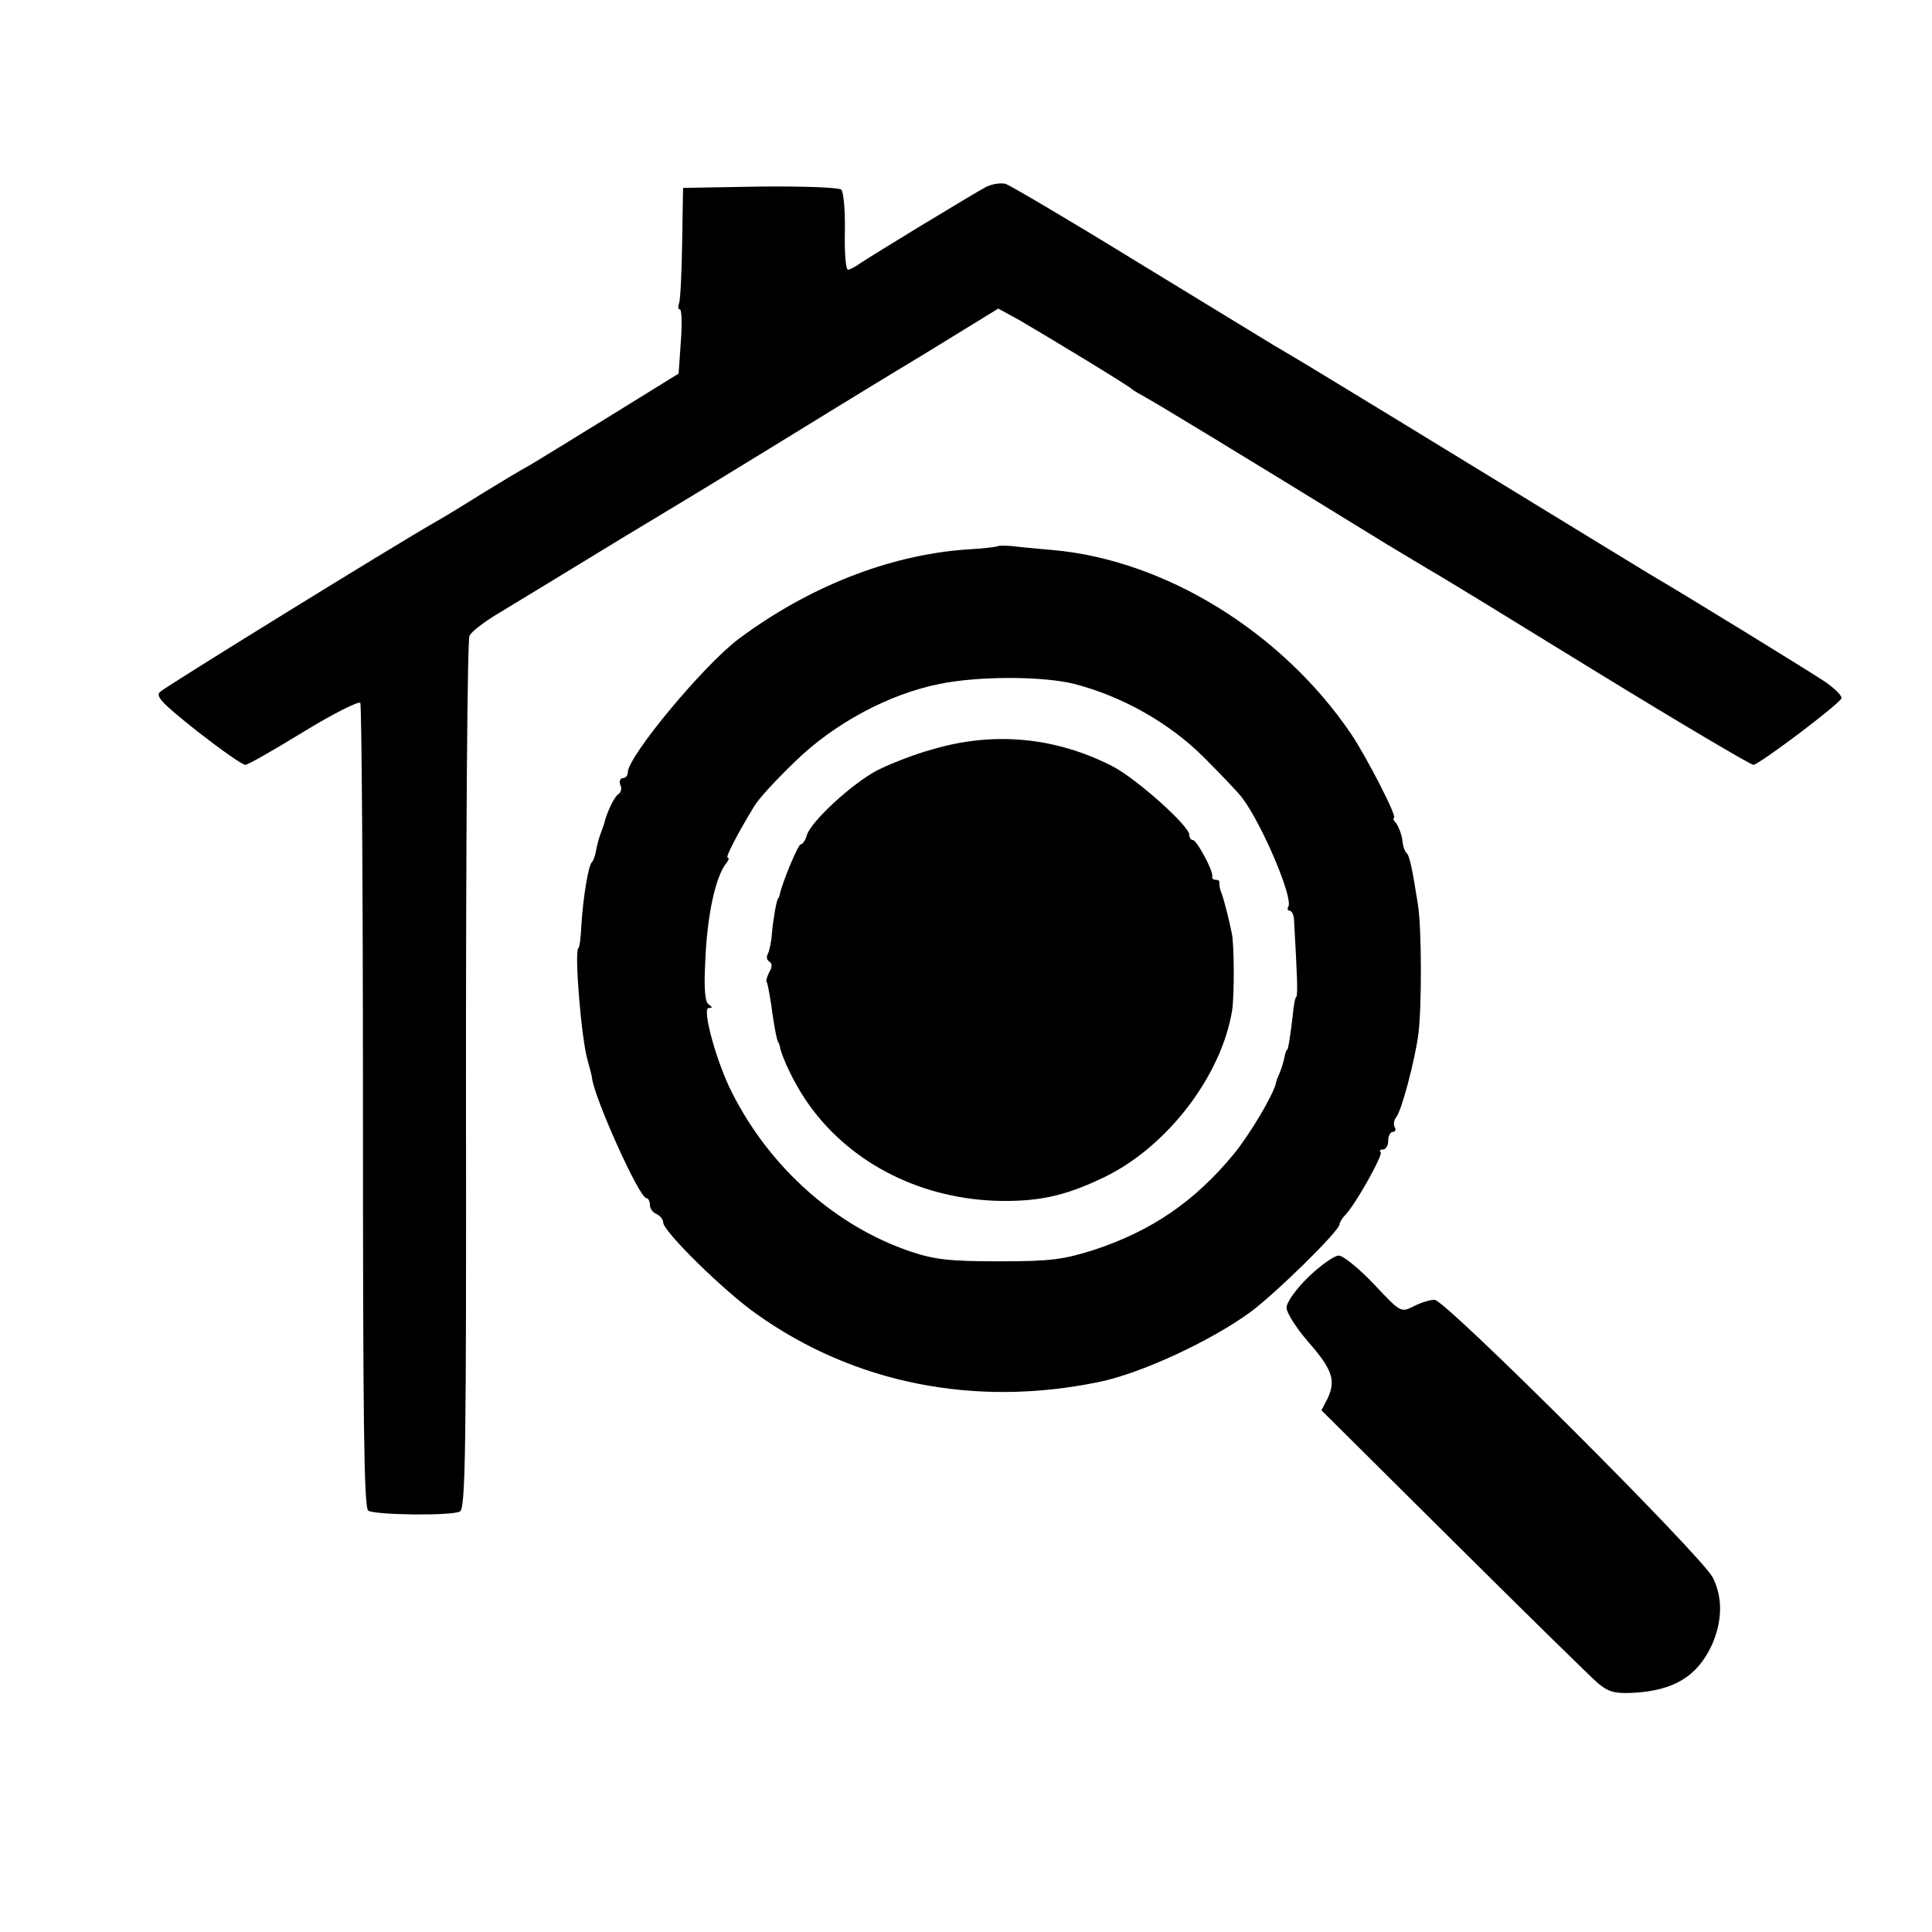 <?xml version="1.0" standalone="no"?>
<!DOCTYPE svg PUBLIC "-//W3C//DTD SVG 20010904//EN"
 "http://www.w3.org/TR/2001/REC-SVG-20010904/DTD/svg10.dtd">
<svg version="1.0" xmlns="http://www.w3.org/2000/svg"
 width="437pt" height="437pt" viewBox="0 0 437 437"
 preserveAspectRatio="xMidYMid meet">
<g transform="translate(0,437) scale(0.1,-0.1)"
fill="#000000" stroke="none">
<path d="M2230 3947 c-30 -16 -257 -154 -285 -173 -11 -8 -23 -14 -27 -14 -5
0 -8 39 -7 86 1 47 -3 90 -8 95 -5 5 -84 8 -184 7 l-174 -3 -2 -123 c-1 -68
-4 -130 -7 -138 -3 -8 -2 -14 2 -14 4 0 5 -33 2 -72 l-5 -73 -165 -102 c-91
-56 -172 -106 -180 -110 -8 -4 -50 -29 -94 -56 -43 -27 -92 -57 -110 -67 -90
-51 -613 -374 -624 -385 -11 -10 5 -26 84 -89 54 -42 102 -76 109 -76 6 0 65
34 132 75 67 41 125 70 128 65 3 -5 6 -416 6 -914 0 -702 2 -907 12 -913 16
-10 187 -12 207 -2 13 6 15 123 14 986 0 538 3 986 8 995 5 10 34 32 66 51 31
19 129 78 217 132 88 54 174 105 190 115 17 10 109 66 205 125 96 59 252 155
347 212 l171 105 51 -28 c65 -38 245 -147 251 -154 3 -3 19 -12 35 -21 25 -14
155 -92 545 -332 36 -22 79 -47 95 -57 17 -9 185 -112 375 -229 189 -116 350
-211 356 -211 12 0 189 133 199 150 3 5 -14 22 -37 38 -36 24 -304 189 -396
243 -25 15 -95 58 -576 352 -181 110 -198 121 -278 168 -23 14 -164 100 -313
191 -148 91 -279 168 -290 172 -11 3 -31 0 -45 -7z"/>
<path d="M2258 3135 c-2 -2 -35 -6 -74 -8 -175 -13 -356 -85 -513 -202 -79
-59 -251 -266 -251 -302 0 -7 -5 -13 -11 -13 -6 0 -9 -7 -6 -15 4 -8 2 -17 -4
-21 -9 -5 -27 -42 -33 -69 -2 -5 -6 -17 -9 -25 -3 -8 -7 -24 -9 -35 -2 -11 -6
-22 -9 -25 -8 -6 -20 -79 -24 -143 -1 -26 -4 -50 -7 -52 -9 -9 7 -205 21 -253
5 -18 10 -36 10 -40 5 -45 107 -272 123 -272 4 0 8 -7 8 -15 0 -9 7 -18 15
-21 8 -4 15 -12 15 -19 0 -20 137 -155 211 -207 220 -157 494 -212 774 -154
95 19 254 93 343 158 58 43 202 184 202 199 0 4 6 14 13 21 22 22 86 136 80
142 -4 3 -1 6 5 6 7 0 12 9 12 20 0 11 5 20 11 20 5 0 7 5 4 10 -4 6 -2 16 3
23 12 14 41 123 50 186 8 58 8 243 -1 296 -12 78 -19 110 -25 115 -4 3 -9 16
-10 30 -2 14 -9 31 -14 38 -6 6 -8 12 -5 12 9 0 -62 138 -97 190 -156 230
-421 394 -676 416 -36 3 -77 7 -92 9 -15 1 -29 1 -30 0z m172 -312 c109 -28
216 -89 293 -166 40 -40 79 -81 87 -92 45 -60 116 -227 104 -246 -3 -5 -1 -9
3 -9 5 0 10 -10 10 -22 7 -122 9 -169 5 -173 -3 -2 -6 -21 -8 -42 -5 -43 -10
-78 -13 -78 -2 0 -4 -8 -6 -18 -2 -10 -7 -26 -11 -35 -4 -9 -8 -19 -8 -22 -6
-27 -59 -116 -95 -160 -89 -108 -186 -174 -316 -217 -70 -22 -97 -26 -215 -26
-113 0 -146 4 -200 22 -169 57 -318 189 -404 359 -35 68 -69 192 -53 192 9 0
9 2 0 8 -8 5 -11 34 -8 92 4 109 23 196 48 228 5 6 7 12 3 12 -6 0 22 54 61
118 9 15 50 60 92 100 87 85 211 152 326 175 88 18 233 18 305 0z"/>
<path d="M2109 2675 c-41 -11 -96 -33 -124 -47 -56 -29 -150 -115 -160 -147
-3 -12 -10 -21 -14 -21 -6 0 -41 -85 -47 -112 -1 -5 -2 -9 -4 -10 -4 -6 -11
-46 -14 -79 -1 -19 -6 -40 -9 -46 -4 -7 -3 -14 3 -18 7 -4 7 -12 0 -24 -5 -10
-8 -20 -6 -22 2 -2 6 -24 10 -49 6 -46 13 -83 16 -87 2 -2 3 -6 4 -10 4 -24
33 -84 59 -122 92 -136 250 -220 427 -227 96 -3 158 10 247 53 142 68 266 229
290 378 5 32 5 150 -1 175 -7 35 -18 76 -23 90 -4 8 -5 18 -5 23 1 4 -2 7 -8
7 -6 0 -9 3 -8 8 3 11 -35 82 -44 82 -4 0 -8 5 -8 12 0 20 -121 128 -174 155
-129 66 -269 79 -407 38z"/>
<path d="M2960 1482 c-29 -28 -50 -58 -50 -70 0 -11 22 -46 49 -77 55 -63 63
-87 44 -128 l-14 -27 298 -296 c164 -163 311 -307 327 -321 24 -20 38 -24 80
-22 92 5 145 37 178 108 24 54 25 108 2 153 -26 50 -605 628 -629 628 -11 0
-33 -7 -48 -15 -28 -14 -29 -14 -89 50 -34 36 -70 65 -80 65 -10 0 -41 -22
-68 -48z"/>
</g>
</svg>
